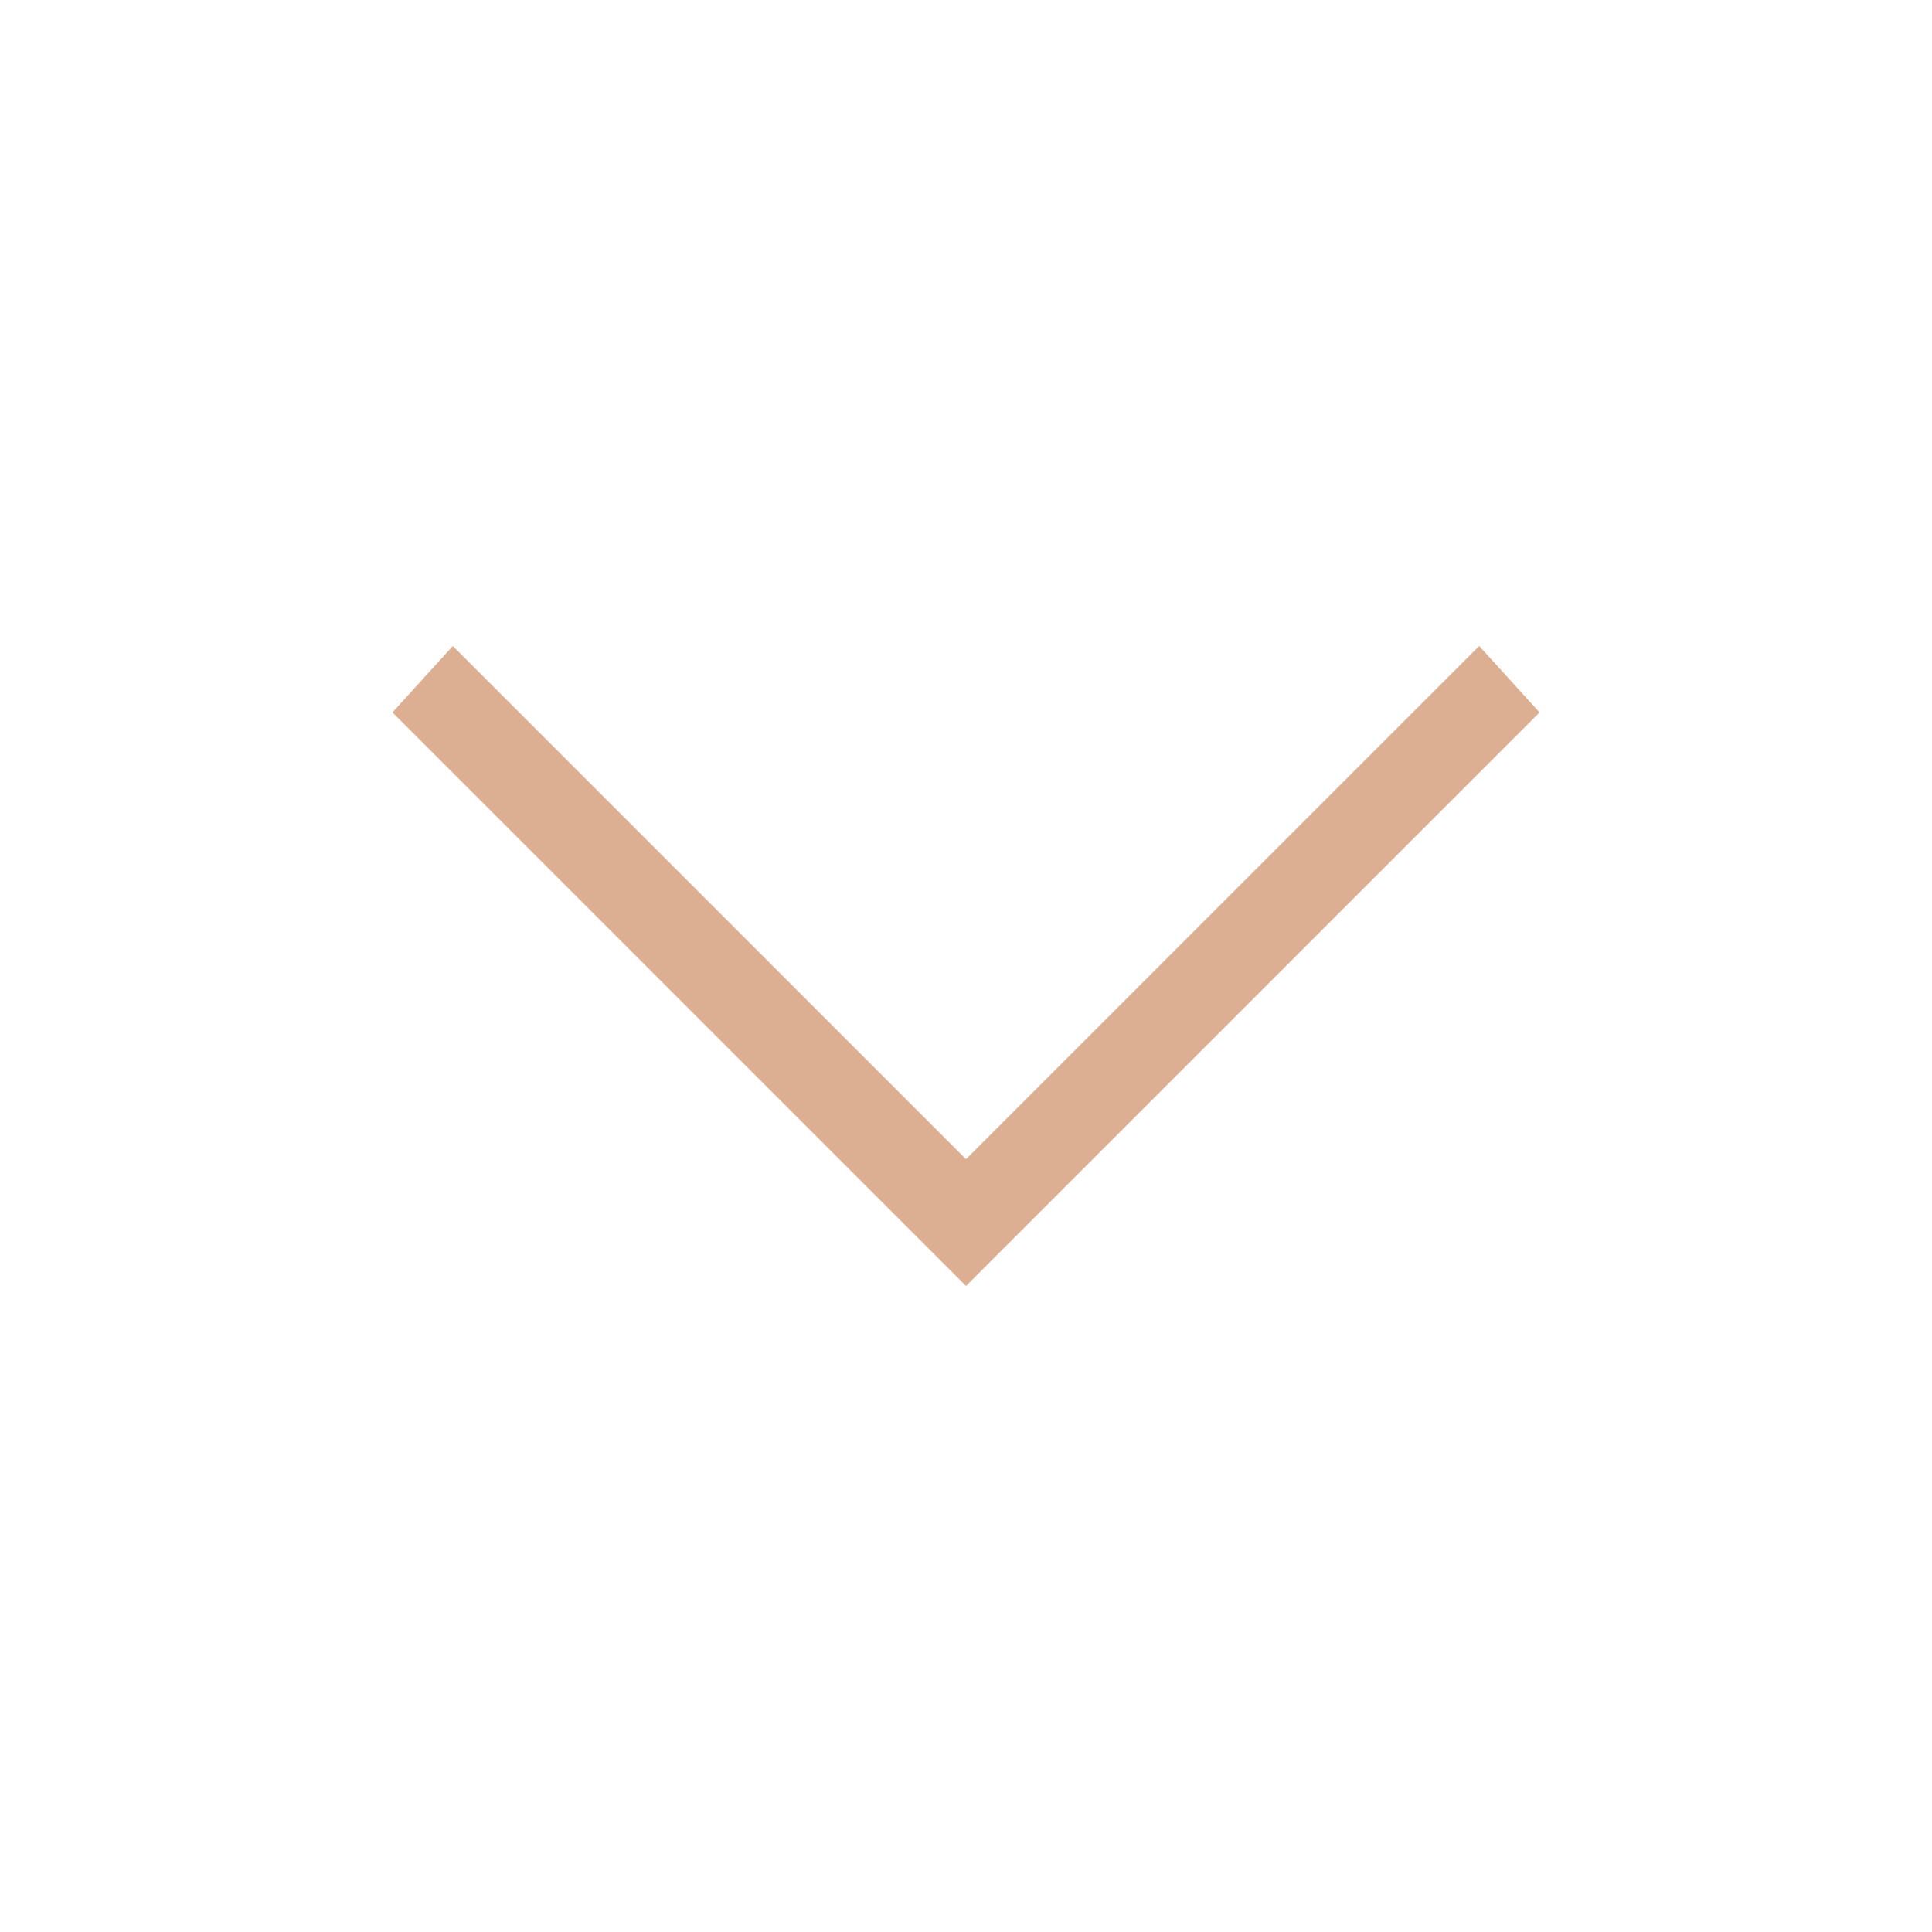 <?xml version="1.0" encoding="utf-8"?>
<!-- Generator: Adobe Illustrator 24.0.2, SVG Export Plug-In . SVG Version: 6.00 Build 0)  -->
<svg version="1.1" id="Livello_1" xmlns="http://www.w3.org/2000/svg" xmlns:xlink="http://www.w3.org/1999/xlink" x="0px" y="0px"
	 viewBox="0 0 32 32" style="enable-background:new 0 0 32 32;" xml:space="preserve">
<style type="text/css">
	.st0{fill:#DDAF92;}
</style>
<g>
	<polygon class="st0" points="16,21.3 6.5,11.8 7.5,10.7 16,19.2 24.5,10.7 25.5,11.8 	"/>
</g>
</svg>
